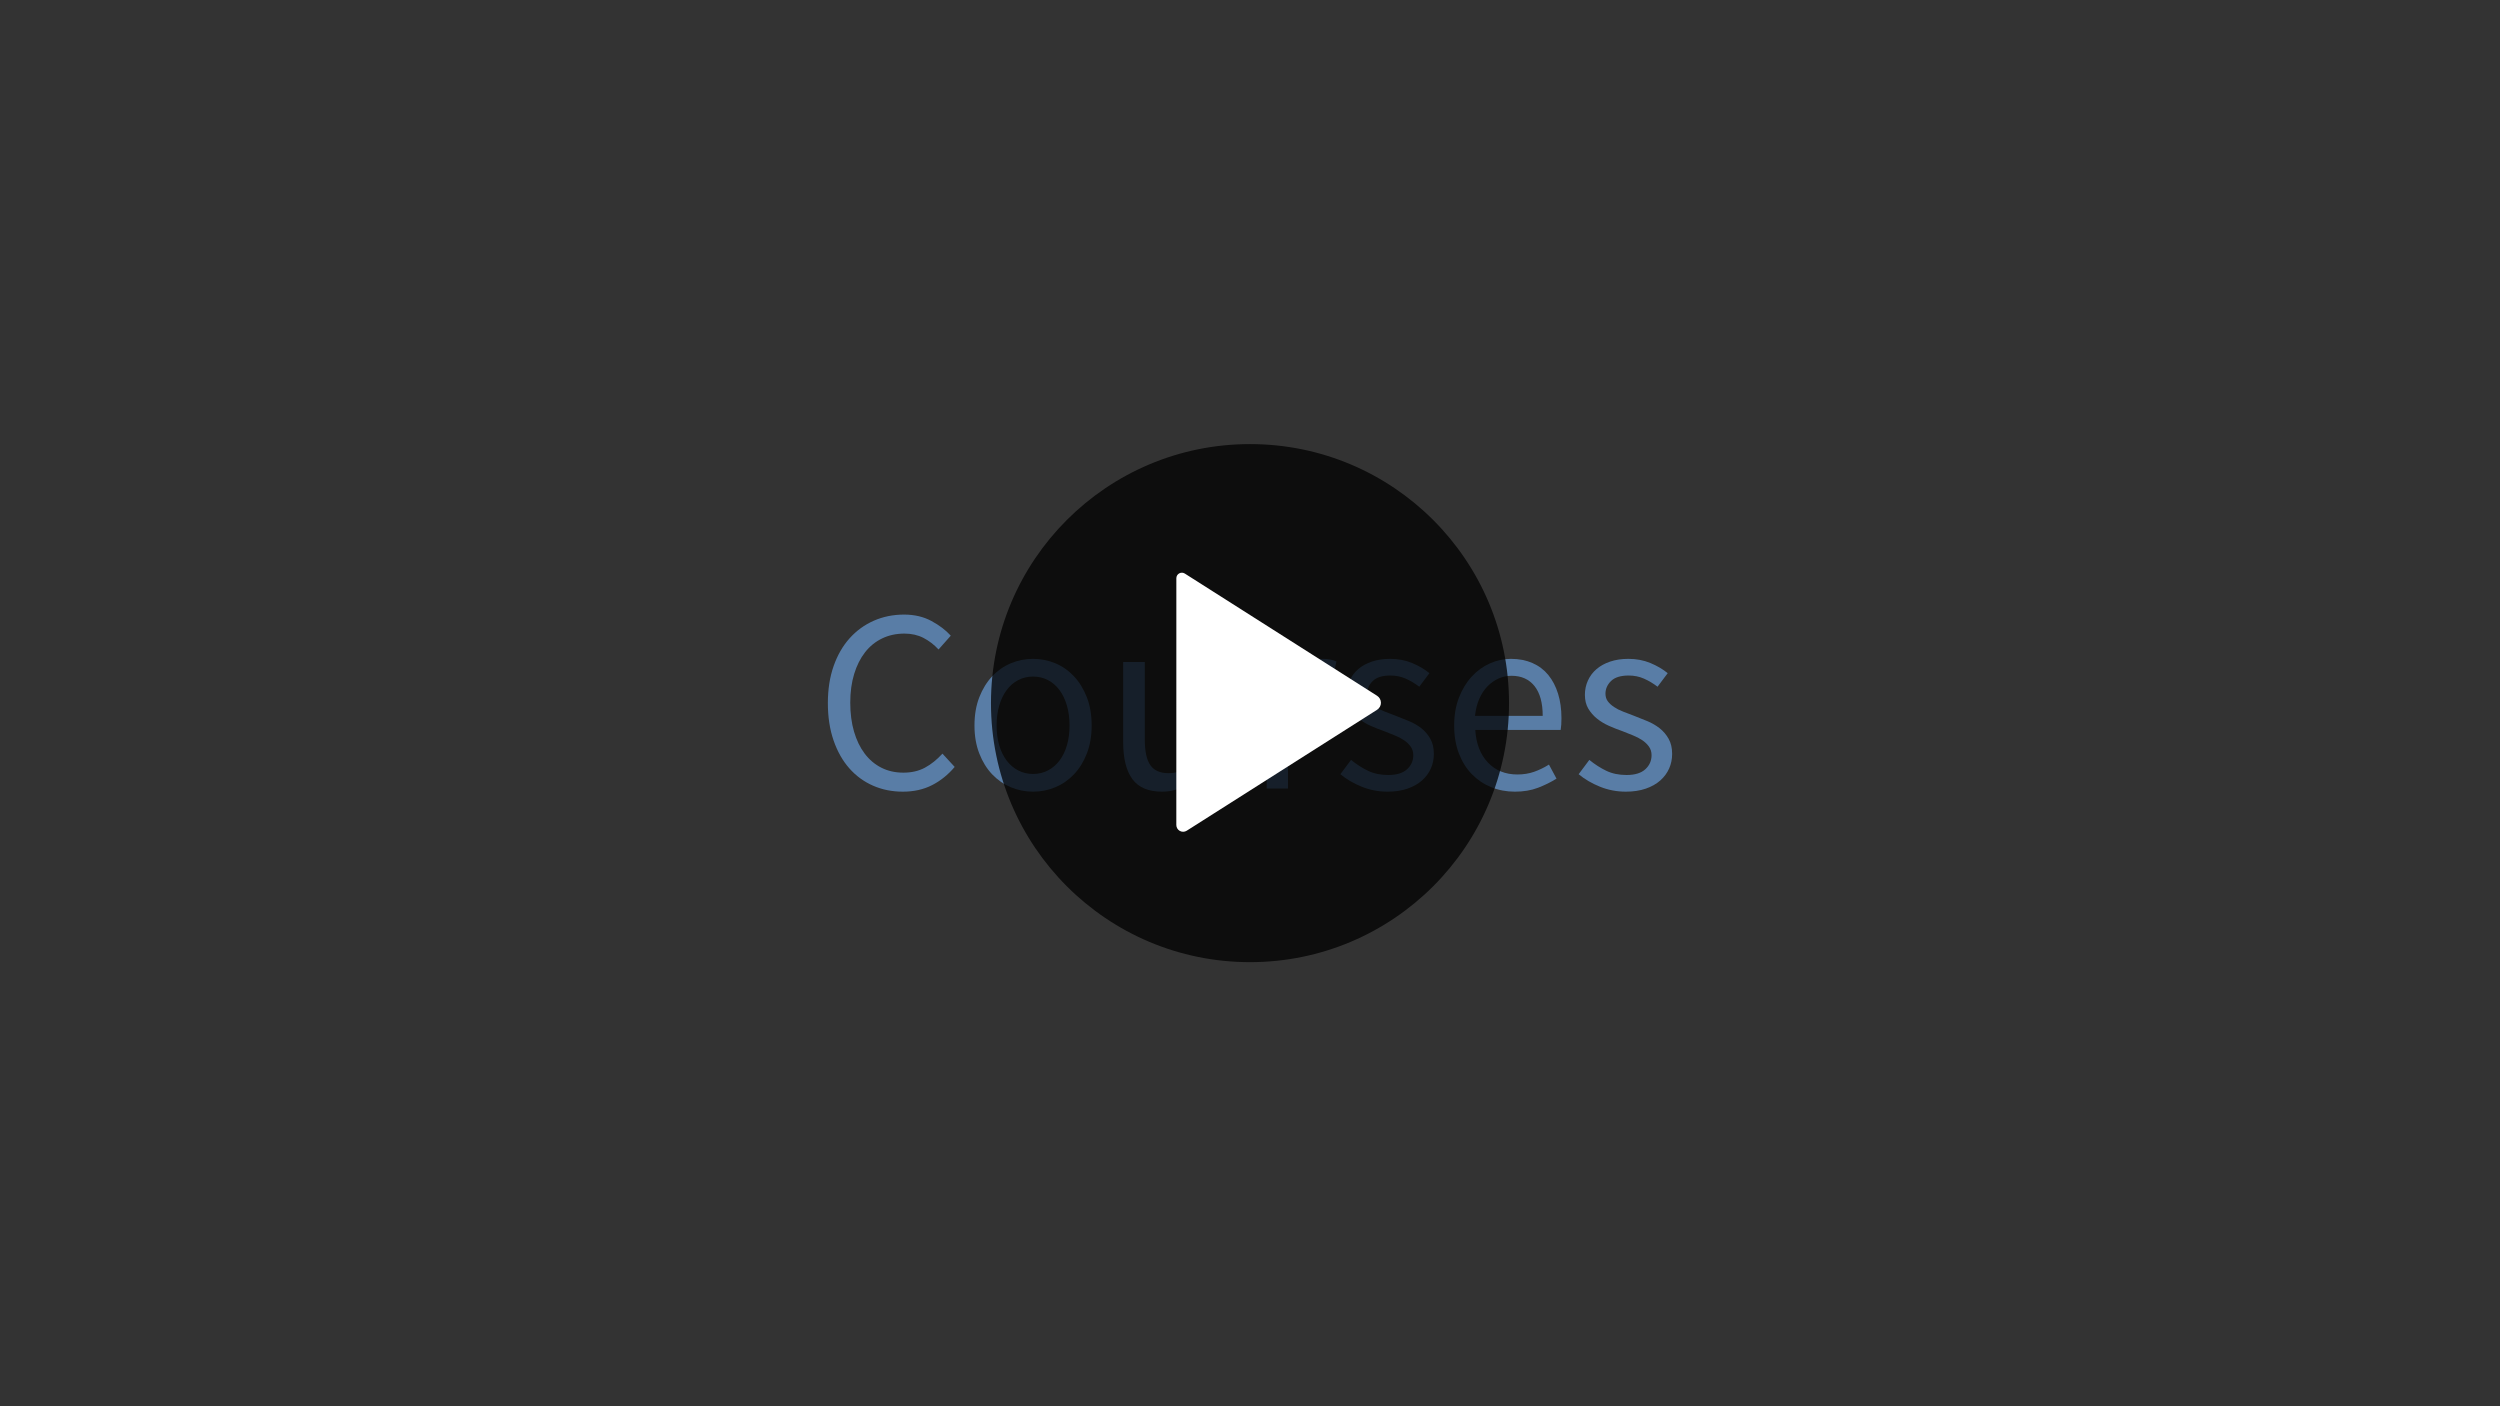 <?xml version="1.0" encoding="UTF-8" standalone="no"?>
<!DOCTYPE svg PUBLIC "-//W3C//DTD SVG 1.1//EN" "http://www.w3.org/Graphics/SVG/1.1/DTD/svg11.dtd">
<svg width="100%" height="100%" viewBox="0 0 1920 1080" version="1.1" xmlns="http://www.w3.org/2000/svg" xmlns:xlink="http://www.w3.org/1999/xlink" xml:space="preserve" xmlns:serif="http://www.serif.com/" style="fill-rule:evenodd;clip-rule:evenodd;stroke-linejoin:round;stroke-miterlimit:1.414;">
    <rect x="0" y="0" width="1920" height="1080" fill="#333333" stroke="none"/>
    <g transform="matrix(1,0,0,1,684.407,348.224)">
        <g>
            <g>
                <path d="M-48.607,191.776C-48.607,181.242 -47.14,171.776 -44.207,163.376C-41.274,154.976 -37.174,147.842 -31.907,141.976C-26.64,136.109 -20.44,131.609 -13.307,128.476C-6.174,125.342 1.593,123.776 9.993,123.776C17.86,123.776 24.826,125.409 30.893,128.676C36.96,131.942 41.926,135.709 45.793,139.976L36.393,150.576C32.926,146.842 29.06,143.876 24.793,141.676C20.526,139.476 15.66,138.376 10.193,138.376C3.926,138.376 -1.774,139.609 -6.907,142.076C-12.04,144.542 -16.407,148.076 -20.007,152.676C-23.607,157.276 -26.407,162.842 -28.407,169.376C-30.407,175.909 -31.407,183.242 -31.407,191.376C-31.407,199.642 -30.44,207.076 -28.507,213.676C-26.574,220.276 -23.84,225.909 -20.307,230.576C-16.774,235.242 -12.507,238.842 -7.507,241.376C-2.507,243.909 3.126,245.176 9.393,245.176C15.66,245.176 21.16,243.909 25.893,241.376C30.626,238.842 35.126,235.242 39.393,230.576L48.793,240.776C43.726,246.776 37.926,251.442 31.393,254.776C24.86,258.109 17.393,259.776 8.993,259.776C0.726,259.776 -6.907,258.242 -13.907,255.176C-20.907,252.109 -26.974,247.676 -32.107,241.876C-37.24,236.076 -41.274,228.942 -44.207,220.476C-47.14,212.009 -48.607,202.442 -48.607,191.776Z" style="fill:rgb(89,125,166);fill-rule:nonzero;"/>
                <path d="M63.993,208.976C63.993,200.842 65.226,193.609 67.693,187.276C70.16,180.942 73.46,175.576 77.593,171.176C81.726,166.776 86.493,163.442 91.893,161.176C97.293,158.909 102.993,157.776 108.993,157.776C114.993,157.776 120.693,158.909 126.093,161.176C131.493,163.442 136.26,166.776 140.393,171.176C144.526,175.576 147.826,180.942 150.293,187.276C152.76,193.609 153.993,200.842 153.993,208.976C153.993,216.976 152.76,224.142 150.293,230.476C147.826,236.809 144.526,242.142 140.393,246.476C136.26,250.809 131.493,254.109 126.093,256.376C120.693,258.642 114.993,259.776 108.993,259.776C102.993,259.776 97.293,258.642 91.893,256.376C86.493,254.109 81.726,250.809 77.593,246.476C73.46,242.142 70.16,236.809 67.693,230.476C65.226,224.142 63.993,216.976 63.993,208.976ZM80.993,208.976C80.993,214.576 81.66,219.642 82.993,224.176C84.326,228.709 86.226,232.609 88.693,235.876C91.16,239.142 94.126,241.676 97.593,243.476C101.06,245.276 104.86,246.176 108.993,246.176C113.126,246.176 116.926,245.276 120.393,243.476C123.86,241.676 126.826,239.142 129.293,235.876C131.76,232.609 133.66,228.709 134.993,224.176C136.326,219.642 136.993,214.576 136.993,208.976C136.993,203.376 136.326,198.276 134.993,193.676C133.66,189.076 131.76,185.109 129.293,181.776C126.826,178.442 123.86,175.876 120.393,174.076C116.926,172.276 113.126,171.376 108.993,171.376C104.86,171.376 101.06,172.276 97.593,174.076C94.126,175.876 91.16,178.442 88.693,181.776C86.226,185.109 84.326,189.076 82.993,193.676C81.66,198.276 80.993,203.376 80.993,208.976Z" style="fill:rgb(89,125,166);fill-rule:nonzero;"/>
                <path d="M178.193,160.176L194.793,160.176L194.793,219.576C194.793,228.776 196.226,235.409 199.093,239.476C201.96,243.542 206.593,245.576 212.993,245.576C218.06,245.576 222.526,244.276 226.393,241.676C230.26,239.076 234.526,234.909 239.193,229.176L239.193,160.176L255.593,160.176L255.593,257.376L241.993,257.376L240.593,242.176L239.993,242.176C235.46,247.509 230.693,251.776 225.693,254.976C220.693,258.176 214.793,259.776 207.993,259.776C197.593,259.776 190.026,256.576 185.293,250.176C180.56,243.776 178.193,234.309 178.193,221.776L178.193,160.176Z" style="fill:rgb(89,125,166);fill-rule:nonzero;"/>
                <path d="M288.393,160.176L301.993,160.176L303.393,177.776L303.993,177.776C307.326,171.642 311.36,166.776 316.093,163.176C320.826,159.576 325.993,157.776 331.593,157.776C335.46,157.776 338.926,158.442 341.993,159.776L338.793,174.176C337.193,173.642 335.726,173.242 334.393,172.976C333.06,172.709 331.393,172.576 329.393,172.576C325.26,172.576 320.96,174.242 316.493,177.576C312.026,180.909 308.126,186.709 304.793,194.976L304.793,257.376L288.393,257.376L288.393,160.176Z" style="fill:rgb(89,125,166);fill-rule:nonzero;"/>
                <path d="M353.193,235.376C357.46,238.842 361.826,241.642 366.293,243.776C370.76,245.909 375.926,246.976 381.793,246.976C388.193,246.976 392.993,245.509 396.193,242.576C399.393,239.642 400.993,236.042 400.993,231.776C400.993,229.242 400.326,227.042 398.993,225.176C397.66,223.309 395.96,221.676 393.893,220.276C391.826,218.876 389.46,217.642 386.793,216.576C384.126,215.509 381.46,214.442 378.793,213.376C375.326,212.176 371.86,210.809 368.393,209.276C364.926,207.742 361.826,205.876 359.093,203.676C356.36,201.476 354.126,198.909 352.393,195.976C350.66,193.042 349.793,189.509 349.793,185.376C349.793,181.509 350.56,177.876 352.093,174.476C353.626,171.076 355.826,168.142 358.693,165.676C361.56,163.209 365.06,161.276 369.193,159.876C373.326,158.476 377.993,157.776 383.193,157.776C389.326,157.776 394.96,158.842 400.093,160.976C405.226,163.109 409.66,165.709 413.393,168.776L405.593,179.176C402.26,176.642 398.793,174.576 395.193,172.976C391.593,171.376 387.66,170.576 383.393,170.576C377.26,170.576 372.76,171.976 369.893,174.776C367.026,177.576 365.593,180.842 365.593,184.576C365.593,186.842 366.193,188.776 367.393,190.376C368.593,191.976 370.193,193.442 372.193,194.776C374.193,196.109 376.493,197.276 379.093,198.276C381.693,199.276 384.393,200.309 387.193,201.376C390.66,202.709 394.16,204.109 397.693,205.576C401.226,207.042 404.393,208.876 407.193,211.076C409.993,213.276 412.293,215.976 414.093,219.176C415.893,222.376 416.793,226.242 416.793,230.776C416.793,234.776 416.026,238.509 414.493,241.976C412.96,245.442 410.693,248.509 407.693,251.176C404.693,253.842 400.96,255.942 396.493,257.476C392.026,259.009 386.926,259.776 381.193,259.776C374.26,259.776 367.66,258.509 361.393,255.976C355.126,253.442 349.66,250.242 344.993,246.376L353.193,235.376Z" style="fill:rgb(89,125,166);fill-rule:nonzero;"/>
                <path d="M432.393,208.976C432.393,200.976 433.626,193.809 436.093,187.476C438.56,181.142 441.826,175.776 445.893,171.376C449.96,166.976 454.593,163.609 459.793,161.276C464.993,158.942 470.393,157.776 475.993,157.776C482.126,157.776 487.626,158.842 492.493,160.976C497.36,163.109 501.426,166.176 504.693,170.176C507.96,174.176 510.46,178.976 512.193,184.576C513.926,190.176 514.793,196.442 514.793,203.376C514.793,206.976 514.593,209.976 514.193,212.376L448.593,212.376C449.26,222.909 452.493,231.242 458.293,237.376C464.093,243.509 471.66,246.576 480.993,246.576C485.66,246.576 489.96,245.876 493.893,244.476C497.826,243.076 501.593,241.242 505.193,238.976L510.993,249.776C506.726,252.442 501.993,254.776 496.793,256.776C491.593,258.776 485.66,259.776 478.993,259.776C472.46,259.776 466.36,258.609 460.693,256.276C455.026,253.942 450.093,250.609 445.893,246.276C441.693,241.942 438.393,236.642 435.993,230.376C433.593,224.109 432.393,216.976 432.393,208.976ZM500.393,201.576C500.393,191.576 498.293,183.942 494.093,178.676C489.893,173.409 483.993,170.776 476.393,170.776C472.926,170.776 469.626,171.476 466.493,172.876C463.36,174.276 460.526,176.276 457.993,178.876C455.46,181.476 453.36,184.676 451.693,188.476C450.026,192.276 448.926,196.642 448.393,201.576L500.393,201.576Z" style="fill:rgb(89,125,166);fill-rule:nonzero;"/>
                <path d="M536.193,235.376C540.46,238.842 544.826,241.642 549.293,243.776C553.76,245.909 558.926,246.976 564.793,246.976C571.193,246.976 575.993,245.509 579.193,242.576C582.393,239.642 583.993,236.042 583.993,231.776C583.993,229.242 583.326,227.042 581.993,225.176C580.66,223.309 578.96,221.676 576.893,220.276C574.826,218.876 572.46,217.642 569.793,216.576C567.126,215.509 564.46,214.442 561.793,213.376C558.326,212.176 554.86,210.809 551.393,209.276C547.926,207.742 544.826,205.876 542.093,203.676C539.36,201.476 537.126,198.909 535.393,195.976C533.66,193.042 532.793,189.509 532.793,185.376C532.793,181.509 533.56,177.876 535.093,174.476C536.626,171.076 538.826,168.142 541.693,165.676C544.56,163.209 548.06,161.276 552.193,159.876C556.326,158.476 560.993,157.776 566.193,157.776C572.326,157.776 577.96,158.842 583.093,160.976C588.226,163.109 592.66,165.709 596.393,168.776L588.593,179.176C585.26,176.642 581.793,174.576 578.193,172.976C574.593,171.376 570.66,170.576 566.393,170.576C560.26,170.576 555.76,171.976 552.893,174.776C550.026,177.576 548.593,180.842 548.593,184.576C548.593,186.842 549.193,188.776 550.393,190.376C551.593,191.976 553.193,193.442 555.193,194.776C557.193,196.109 559.493,197.276 562.093,198.276C564.693,199.276 567.393,200.309 570.193,201.376C573.66,202.709 577.16,204.109 580.693,205.576C584.226,207.042 587.393,208.876 590.193,211.076C592.993,213.276 595.293,215.976 597.093,219.176C598.893,222.376 599.793,226.242 599.793,230.776C599.793,234.776 599.026,238.509 597.493,241.976C595.96,245.442 593.693,248.509 590.693,251.176C587.693,253.842 583.96,255.942 579.493,257.476C575.026,259.009 569.926,259.776 564.193,259.776C557.26,259.776 550.66,258.509 544.393,255.976C538.126,253.442 532.66,250.242 527.993,246.376L536.193,235.376Z" style="fill:rgb(89,125,166);fill-rule:nonzero;"/>
            </g>
        </g>
    </g>
    <g>
        <g transform="matrix(1,0,0,1,161.316,124.765)">
            <circle cx="798.684" cy="415.235" r="198.933" style="fill-opacity:0.749;"/>
        </g>
        <g transform="matrix(-9.5007e-05,0.776,-0.659,-8.06981e-05,1218.58,-282.053)">
            <path d="M1052.1,244.124C1053.6,241.331 1056.22,239.64 1059.03,239.64C1061.84,239.64 1064.45,241.331 1065.96,244.124C1089.05,286.91 1163.16,424.235 1185.67,465.948C1186.99,468.38 1187.07,471.46 1185.89,473.984C1184.71,476.509 1182.46,478.078 1180.01,478.078C1134.75,478.078 976.982,478.078 935.756,478.078C933.768,478.078 931.938,476.803 930.98,474.752C930.023,472.7 930.09,470.198 931.157,468.222C952.059,429.49 1028.57,287.723 1052.1,244.124Z" style="fill:white;"/>
        </g>
    </g>
</svg>
